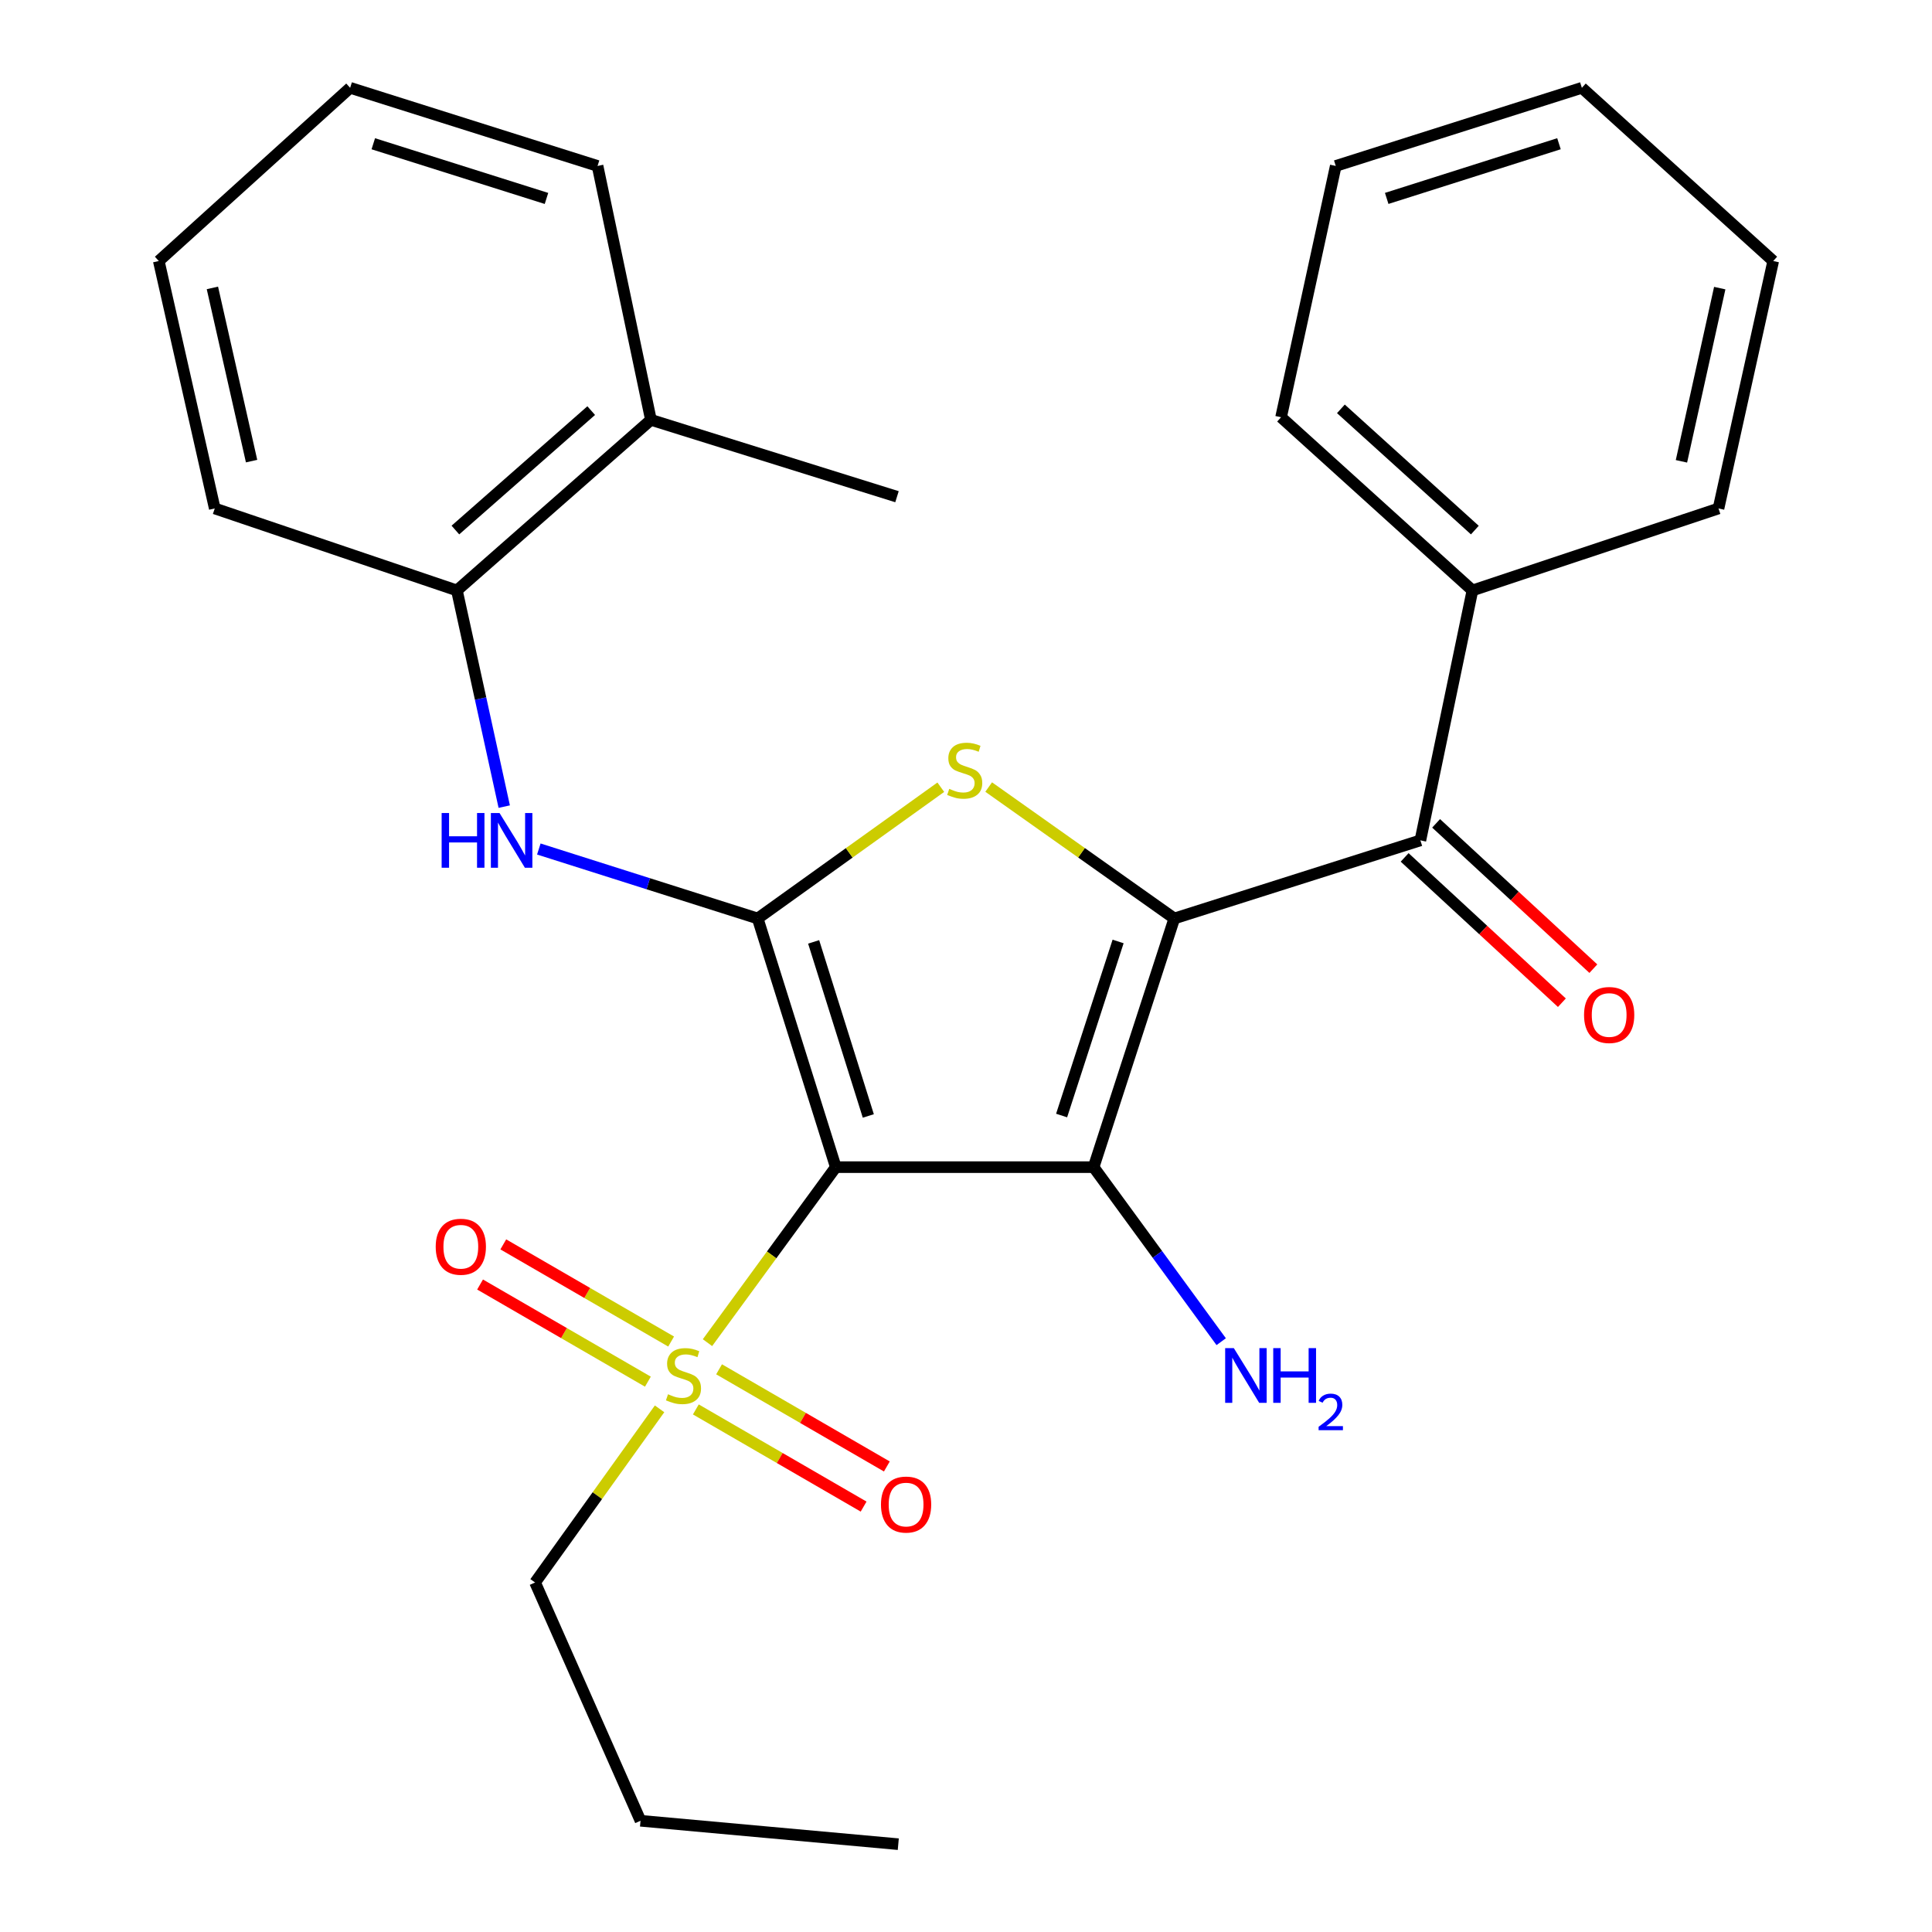 <?xml version='1.0' encoding='iso-8859-1'?>
<svg version='1.1' baseProfile='full'
              xmlns='http://www.w3.org/2000/svg'
                      xmlns:rdkit='http://www.rdkit.org/xml'
                      xmlns:xlink='http://www.w3.org/1999/xlink'
                  xml:space='preserve'
width='1000px' height='1000px' viewBox='0 0 1000 1000'>
<!-- END OF HEADER -->
<rect style='opacity:1.0;fill:#FFFFFF;stroke:none' width='1000' height='1000' x='0' y='0'> </rect>
<path class='bond-1' d='M 432.604,604.114 L 566.049,604.114' style='fill:none;fill-rule:evenodd;stroke:#000000;stroke-width:6px;stroke-linecap:butt;stroke-linejoin:miter;stroke-opacity:1' />
<path class='bond-2' d='M 432.604,604.114 L 392.18,475.402' style='fill:none;fill-rule:evenodd;stroke:#000000;stroke-width:6px;stroke-linecap:butt;stroke-linejoin:miter;stroke-opacity:1' />
<path class='bond-2' d='M 449.436,577.616 L 421.139,487.517' style='fill:none;fill-rule:evenodd;stroke:#000000;stroke-width:6px;stroke-linecap:butt;stroke-linejoin:miter;stroke-opacity:1' />
<path class='bond-4' d='M 432.604,604.114 L 399.396,649.536' style='fill:none;fill-rule:evenodd;stroke:#000000;stroke-width:6px;stroke-linecap:butt;stroke-linejoin:miter;stroke-opacity:1' />
<path class='bond-4' d='M 399.396,649.536 L 366.188,694.959' style='fill:none;fill-rule:evenodd;stroke:#CCCC00;stroke-width:6px;stroke-linecap:butt;stroke-linejoin:miter;stroke-opacity:1' />
<path class='bond-0' d='M 607.82,475.402 L 566.049,604.114' style='fill:none;fill-rule:evenodd;stroke:#000000;stroke-width:6px;stroke-linecap:butt;stroke-linejoin:miter;stroke-opacity:1' />
<path class='bond-0' d='M 578.728,487.3 L 549.488,577.399' style='fill:none;fill-rule:evenodd;stroke:#000000;stroke-width:6px;stroke-linecap:butt;stroke-linejoin:miter;stroke-opacity:1' />
<path class='bond-5' d='M 607.82,475.402 L 735.186,434.977' style='fill:none;fill-rule:evenodd;stroke:#000000;stroke-width:6px;stroke-linecap:butt;stroke-linejoin:miter;stroke-opacity:1' />
<path class='bond-27' d='M 607.82,475.402 L 559.778,441.388' style='fill:none;fill-rule:evenodd;stroke:#000000;stroke-width:6px;stroke-linecap:butt;stroke-linejoin:miter;stroke-opacity:1' />
<path class='bond-27' d='M 559.778,441.388 L 511.736,407.374' style='fill:none;fill-rule:evenodd;stroke:#CCCC00;stroke-width:6px;stroke-linecap:butt;stroke-linejoin:miter;stroke-opacity:1' />
<path class='bond-10' d='M 566.049,604.114 L 599.07,649.281' style='fill:none;fill-rule:evenodd;stroke:#000000;stroke-width:6px;stroke-linecap:butt;stroke-linejoin:miter;stroke-opacity:1' />
<path class='bond-10' d='M 599.07,649.281 L 632.091,694.448' style='fill:none;fill-rule:evenodd;stroke:#0000FF;stroke-width:6px;stroke-linecap:butt;stroke-linejoin:miter;stroke-opacity:1' />
<path class='bond-3' d='M 392.18,475.402 L 439.569,441.433' style='fill:none;fill-rule:evenodd;stroke:#000000;stroke-width:6px;stroke-linecap:butt;stroke-linejoin:miter;stroke-opacity:1' />
<path class='bond-3' d='M 439.569,441.433 L 486.957,407.464' style='fill:none;fill-rule:evenodd;stroke:#CCCC00;stroke-width:6px;stroke-linecap:butt;stroke-linejoin:miter;stroke-opacity:1' />
<path class='bond-6' d='M 392.18,475.402 L 335.538,457.424' style='fill:none;fill-rule:evenodd;stroke:#000000;stroke-width:6px;stroke-linecap:butt;stroke-linejoin:miter;stroke-opacity:1' />
<path class='bond-6' d='M 335.538,457.424 L 278.895,439.446' style='fill:none;fill-rule:evenodd;stroke:#0000FF;stroke-width:6px;stroke-linecap:butt;stroke-linejoin:miter;stroke-opacity:1' />
<path class='bond-8' d='M 347.372,694.379 L 303.938,669.235' style='fill:none;fill-rule:evenodd;stroke:#CCCC00;stroke-width:6px;stroke-linecap:butt;stroke-linejoin:miter;stroke-opacity:1' />
<path class='bond-8' d='M 303.938,669.235 L 260.505,644.092' style='fill:none;fill-rule:evenodd;stroke:#FF0000;stroke-width:6px;stroke-linecap:butt;stroke-linejoin:miter;stroke-opacity:1' />
<path class='bond-8' d='M 335.348,715.148 L 291.915,690.005' style='fill:none;fill-rule:evenodd;stroke:#CCCC00;stroke-width:6px;stroke-linecap:butt;stroke-linejoin:miter;stroke-opacity:1' />
<path class='bond-8' d='M 291.915,690.005 L 248.482,664.861' style='fill:none;fill-rule:evenodd;stroke:#FF0000;stroke-width:6px;stroke-linecap:butt;stroke-linejoin:miter;stroke-opacity:1' />
<path class='bond-9' d='M 360.164,729.517 L 403.584,754.664' style='fill:none;fill-rule:evenodd;stroke:#CCCC00;stroke-width:6px;stroke-linecap:butt;stroke-linejoin:miter;stroke-opacity:1' />
<path class='bond-9' d='M 403.584,754.664 L 447.005,779.811' style='fill:none;fill-rule:evenodd;stroke:#FF0000;stroke-width:6px;stroke-linecap:butt;stroke-linejoin:miter;stroke-opacity:1' />
<path class='bond-9' d='M 372.191,708.75 L 415.612,733.897' style='fill:none;fill-rule:evenodd;stroke:#CCCC00;stroke-width:6px;stroke-linecap:butt;stroke-linejoin:miter;stroke-opacity:1' />
<path class='bond-9' d='M 415.612,733.897 L 459.032,759.044' style='fill:none;fill-rule:evenodd;stroke:#FF0000;stroke-width:6px;stroke-linecap:butt;stroke-linejoin:miter;stroke-opacity:1' />
<path class='bond-14' d='M 341.393,729.212 L 309.177,774.156' style='fill:none;fill-rule:evenodd;stroke:#CCCC00;stroke-width:6px;stroke-linecap:butt;stroke-linejoin:miter;stroke-opacity:1' />
<path class='bond-14' d='M 309.177,774.156 L 276.96,819.1' style='fill:none;fill-rule:evenodd;stroke:#000000;stroke-width:6px;stroke-linecap:butt;stroke-linejoin:miter;stroke-opacity:1' />
<path class='bond-11' d='M 727.042,443.79 L 767.736,481.396' style='fill:none;fill-rule:evenodd;stroke:#000000;stroke-width:6px;stroke-linecap:butt;stroke-linejoin:miter;stroke-opacity:1' />
<path class='bond-11' d='M 767.736,481.396 L 808.429,519.003' style='fill:none;fill-rule:evenodd;stroke:#FF0000;stroke-width:6px;stroke-linecap:butt;stroke-linejoin:miter;stroke-opacity:1' />
<path class='bond-11' d='M 743.329,426.165 L 784.023,463.772' style='fill:none;fill-rule:evenodd;stroke:#000000;stroke-width:6px;stroke-linecap:butt;stroke-linejoin:miter;stroke-opacity:1' />
<path class='bond-11' d='M 784.023,463.772 L 824.717,501.378' style='fill:none;fill-rule:evenodd;stroke:#FF0000;stroke-width:6px;stroke-linecap:butt;stroke-linejoin:miter;stroke-opacity:1' />
<path class='bond-12' d='M 735.186,434.977 L 762.131,305.612' style='fill:none;fill-rule:evenodd;stroke:#000000;stroke-width:6px;stroke-linecap:butt;stroke-linejoin:miter;stroke-opacity:1' />
<path class='bond-7' d='M 260.99,417.507 L 248.743,361.559' style='fill:none;fill-rule:evenodd;stroke:#0000FF;stroke-width:6px;stroke-linecap:butt;stroke-linejoin:miter;stroke-opacity:1' />
<path class='bond-7' d='M 248.743,361.559 L 236.496,305.612' style='fill:none;fill-rule:evenodd;stroke:#000000;stroke-width:6px;stroke-linecap:butt;stroke-linejoin:miter;stroke-opacity:1' />
<path class='bond-13' d='M 236.496,305.612 L 336.917,217.311' style='fill:none;fill-rule:evenodd;stroke:#000000;stroke-width:6px;stroke-linecap:butt;stroke-linejoin:miter;stroke-opacity:1' />
<path class='bond-13' d='M 235.712,274.345 L 306.006,212.534' style='fill:none;fill-rule:evenodd;stroke:#000000;stroke-width:6px;stroke-linecap:butt;stroke-linejoin:miter;stroke-opacity:1' />
<path class='bond-15' d='M 236.496,305.612 L 111.157,263.175' style='fill:none;fill-rule:evenodd;stroke:#000000;stroke-width:6px;stroke-linecap:butt;stroke-linejoin:miter;stroke-opacity:1' />
<path class='bond-16' d='M 762.131,305.612 L 663.083,215.964' style='fill:none;fill-rule:evenodd;stroke:#000000;stroke-width:6px;stroke-linecap:butt;stroke-linejoin:miter;stroke-opacity:1' />
<path class='bond-16' d='M 763.378,274.372 L 694.045,211.619' style='fill:none;fill-rule:evenodd;stroke:#000000;stroke-width:6px;stroke-linecap:butt;stroke-linejoin:miter;stroke-opacity:1' />
<path class='bond-17' d='M 762.131,305.612 L 889.496,263.175' style='fill:none;fill-rule:evenodd;stroke:#000000;stroke-width:6px;stroke-linecap:butt;stroke-linejoin:miter;stroke-opacity:1' />
<path class='bond-18' d='M 336.917,217.311 L 464.282,257.095' style='fill:none;fill-rule:evenodd;stroke:#000000;stroke-width:6px;stroke-linecap:butt;stroke-linejoin:miter;stroke-opacity:1' />
<path class='bond-19' d='M 336.917,217.311 L 309.292,85.892' style='fill:none;fill-rule:evenodd;stroke:#000000;stroke-width:6px;stroke-linecap:butt;stroke-linejoin:miter;stroke-opacity:1' />
<path class='bond-20' d='M 276.96,819.1 L 331.53,942.426' style='fill:none;fill-rule:evenodd;stroke:#000000;stroke-width:6px;stroke-linecap:butt;stroke-linejoin:miter;stroke-opacity:1' />
<path class='bond-21' d='M 111.157,263.175 L 82.186,135.102' style='fill:none;fill-rule:evenodd;stroke:#000000;stroke-width:6px;stroke-linecap:butt;stroke-linejoin:miter;stroke-opacity:1' />
<path class='bond-21' d='M 130.219,238.669 L 109.938,149.018' style='fill:none;fill-rule:evenodd;stroke:#000000;stroke-width:6px;stroke-linecap:butt;stroke-linejoin:miter;stroke-opacity:1' />
<path class='bond-25' d='M 663.083,215.964 L 691.388,85.892' style='fill:none;fill-rule:evenodd;stroke:#000000;stroke-width:6px;stroke-linecap:butt;stroke-linejoin:miter;stroke-opacity:1' />
<path class='bond-24' d='M 889.496,263.175 L 917.814,135.102' style='fill:none;fill-rule:evenodd;stroke:#000000;stroke-width:6px;stroke-linecap:butt;stroke-linejoin:miter;stroke-opacity:1' />
<path class='bond-24' d='M 870.311,238.782 L 890.134,149.132' style='fill:none;fill-rule:evenodd;stroke:#000000;stroke-width:6px;stroke-linecap:butt;stroke-linejoin:miter;stroke-opacity:1' />
<path class='bond-28' d='M 309.292,85.892 L 181.233,45.455' style='fill:none;fill-rule:evenodd;stroke:#000000;stroke-width:6px;stroke-linecap:butt;stroke-linejoin:miter;stroke-opacity:1' />
<path class='bond-28' d='M 282.857,102.711 L 193.215,74.405' style='fill:none;fill-rule:evenodd;stroke:#000000;stroke-width:6px;stroke-linecap:butt;stroke-linejoin:miter;stroke-opacity:1' />
<path class='bond-22' d='M 331.53,942.426 L 464.949,954.545' style='fill:none;fill-rule:evenodd;stroke:#000000;stroke-width:6px;stroke-linecap:butt;stroke-linejoin:miter;stroke-opacity:1' />
<path class='bond-23' d='M 82.186,135.102 L 181.233,45.455' style='fill:none;fill-rule:evenodd;stroke:#000000;stroke-width:6px;stroke-linecap:butt;stroke-linejoin:miter;stroke-opacity:1' />
<path class='bond-26' d='M 917.814,135.102 L 818.767,45.455' style='fill:none;fill-rule:evenodd;stroke:#000000;stroke-width:6px;stroke-linecap:butt;stroke-linejoin:miter;stroke-opacity:1' />
<path class='bond-29' d='M 691.388,85.892 L 818.767,45.455' style='fill:none;fill-rule:evenodd;stroke:#000000;stroke-width:6px;stroke-linecap:butt;stroke-linejoin:miter;stroke-opacity:1' />
<path class='bond-29' d='M 717.757,102.7 L 806.922,74.394' style='fill:none;fill-rule:evenodd;stroke:#000000;stroke-width:6px;stroke-linecap:butt;stroke-linejoin:miter;stroke-opacity:1' />
<path  class='atom-4' d='M 491.333 408.313
Q 491.653 408.433, 492.973 408.993
Q 494.293 409.553, 495.733 409.913
Q 497.213 410.233, 498.653 410.233
Q 501.333 410.233, 502.893 408.953
Q 504.453 407.633, 504.453 405.353
Q 504.453 403.793, 503.653 402.833
Q 502.893 401.873, 501.693 401.353
Q 500.493 400.833, 498.493 400.233
Q 495.973 399.473, 494.453 398.753
Q 492.973 398.033, 491.893 396.513
Q 490.853 394.993, 490.853 392.433
Q 490.853 388.873, 493.253 386.673
Q 495.693 384.473, 500.493 384.473
Q 503.773 384.473, 507.493 386.033
L 506.573 389.113
Q 503.173 387.713, 500.613 387.713
Q 497.853 387.713, 496.333 388.873
Q 494.813 389.993, 494.853 391.953
Q 494.853 393.473, 495.613 394.393
Q 496.413 395.313, 497.533 395.833
Q 498.693 396.353, 500.613 396.953
Q 503.173 397.753, 504.693 398.553
Q 506.213 399.353, 507.293 400.993
Q 508.413 402.593, 508.413 405.353
Q 508.413 409.273, 505.773 411.393
Q 503.173 413.473, 498.813 413.473
Q 496.293 413.473, 494.373 412.913
Q 492.493 412.393, 490.253 411.473
L 491.333 408.313
' fill='#CCCC00'/>
<path  class='atom-5' d='M 345.769 721.667
Q 346.089 721.787, 347.409 722.347
Q 348.729 722.907, 350.169 723.267
Q 351.649 723.587, 353.089 723.587
Q 355.769 723.587, 357.329 722.307
Q 358.889 720.987, 358.889 718.707
Q 358.889 717.147, 358.089 716.187
Q 357.329 715.227, 356.129 714.707
Q 354.929 714.187, 352.929 713.587
Q 350.409 712.827, 348.889 712.107
Q 347.409 711.387, 346.329 709.867
Q 345.289 708.347, 345.289 705.787
Q 345.289 702.227, 347.689 700.027
Q 350.129 697.827, 354.929 697.827
Q 358.209 697.827, 361.929 699.387
L 361.009 702.467
Q 357.609 701.067, 355.049 701.067
Q 352.289 701.067, 350.769 702.227
Q 349.249 703.347, 349.289 705.307
Q 349.289 706.827, 350.049 707.747
Q 350.849 708.667, 351.969 709.187
Q 353.129 709.707, 355.049 710.307
Q 357.609 711.107, 359.129 711.907
Q 360.649 712.707, 361.729 714.347
Q 362.849 715.947, 362.849 718.707
Q 362.849 722.627, 360.209 724.747
Q 357.609 726.827, 353.249 726.827
Q 350.729 726.827, 348.809 726.267
Q 346.929 725.747, 344.689 724.827
L 345.769 721.667
' fill='#CCCC00'/>
<path  class='atom-7' d='M 228.594 420.817
L 232.434 420.817
L 232.434 432.857
L 246.914 432.857
L 246.914 420.817
L 250.754 420.817
L 250.754 449.137
L 246.914 449.137
L 246.914 436.057
L 232.434 436.057
L 232.434 449.137
L 228.594 449.137
L 228.594 420.817
' fill='#0000FF'/>
<path  class='atom-7' d='M 258.554 420.817
L 267.834 435.817
Q 268.754 437.297, 270.234 439.977
Q 271.714 442.657, 271.794 442.817
L 271.794 420.817
L 275.554 420.817
L 275.554 449.137
L 271.674 449.137
L 261.714 432.737
Q 260.554 430.817, 259.314 428.617
Q 258.114 426.417, 257.754 425.737
L 257.754 449.137
L 254.074 449.137
L 254.074 420.817
L 258.554 420.817
' fill='#0000FF'/>
<path  class='atom-9' d='M 225.523 645.311
Q 225.523 638.511, 228.883 634.711
Q 232.243 630.911, 238.523 630.911
Q 244.803 630.911, 248.163 634.711
Q 251.523 638.511, 251.523 645.311
Q 251.523 652.191, 248.123 656.111
Q 244.723 659.991, 238.523 659.991
Q 232.283 659.991, 228.883 656.111
Q 225.523 652.231, 225.523 645.311
M 238.523 656.791
Q 242.843 656.791, 245.163 653.911
Q 247.523 650.991, 247.523 645.311
Q 247.523 639.751, 245.163 636.951
Q 242.843 634.111, 238.523 634.111
Q 234.203 634.111, 231.843 636.911
Q 229.523 639.711, 229.523 645.311
Q 229.523 651.031, 231.843 653.911
Q 234.203 656.791, 238.523 656.791
' fill='#FF0000'/>
<path  class='atom-10' d='M 455.989 778.756
Q 455.989 771.956, 459.349 768.156
Q 462.709 764.356, 468.989 764.356
Q 475.269 764.356, 478.629 768.156
Q 481.989 771.956, 481.989 778.756
Q 481.989 785.636, 478.589 789.556
Q 475.189 793.436, 468.989 793.436
Q 462.749 793.436, 459.349 789.556
Q 455.989 785.676, 455.989 778.756
M 468.989 790.236
Q 473.309 790.236, 475.629 787.356
Q 477.989 784.436, 477.989 778.756
Q 477.989 773.196, 475.629 770.396
Q 473.309 767.556, 468.989 767.556
Q 464.669 767.556, 462.309 770.356
Q 459.989 773.156, 459.989 778.756
Q 459.989 784.476, 462.309 787.356
Q 464.669 790.236, 468.989 790.236
' fill='#FF0000'/>
<path  class='atom-11' d='M 638.624 697.787
L 647.904 712.787
Q 648.824 714.267, 650.304 716.947
Q 651.784 719.627, 651.864 719.787
L 651.864 697.787
L 655.624 697.787
L 655.624 726.107
L 651.744 726.107
L 641.784 709.707
Q 640.624 707.787, 639.384 705.587
Q 638.184 703.387, 637.824 702.707
L 637.824 726.107
L 634.144 726.107
L 634.144 697.787
L 638.624 697.787
' fill='#0000FF'/>
<path  class='atom-11' d='M 659.024 697.787
L 662.864 697.787
L 662.864 709.827
L 677.344 709.827
L 677.344 697.787
L 681.184 697.787
L 681.184 726.107
L 677.344 726.107
L 677.344 713.027
L 662.864 713.027
L 662.864 726.107
L 659.024 726.107
L 659.024 697.787
' fill='#0000FF'/>
<path  class='atom-11' d='M 682.557 725.113
Q 683.244 723.345, 684.88 722.368
Q 686.517 721.365, 688.788 721.365
Q 691.612 721.365, 693.196 722.896
Q 694.78 724.427, 694.78 727.146
Q 694.78 729.918, 692.721 732.505
Q 690.688 735.093, 686.464 738.155
L 695.097 738.155
L 695.097 740.267
L 682.504 740.267
L 682.504 738.498
Q 685.989 736.017, 688.048 734.169
Q 690.134 732.321, 691.137 730.657
Q 692.14 728.994, 692.14 727.278
Q 692.14 725.483, 691.243 724.48
Q 690.345 723.477, 688.788 723.477
Q 687.283 723.477, 686.28 724.084
Q 685.276 724.691, 684.564 726.037
L 682.557 725.113
' fill='#0000FF'/>
<path  class='atom-12' d='M 819.9 525.358
Q 819.9 518.558, 823.26 514.758
Q 826.62 510.958, 832.9 510.958
Q 839.18 510.958, 842.54 514.758
Q 845.9 518.558, 845.9 525.358
Q 845.9 532.238, 842.5 536.158
Q 839.1 540.038, 832.9 540.038
Q 826.66 540.038, 823.26 536.158
Q 819.9 532.278, 819.9 525.358
M 832.9 536.838
Q 837.22 536.838, 839.54 533.958
Q 841.9 531.038, 841.9 525.358
Q 841.9 519.798, 839.54 516.998
Q 837.22 514.158, 832.9 514.158
Q 828.58 514.158, 826.22 516.958
Q 823.9 519.758, 823.9 525.358
Q 823.9 531.078, 826.22 533.958
Q 828.58 536.838, 832.9 536.838
' fill='#FF0000'/>
</svg>
